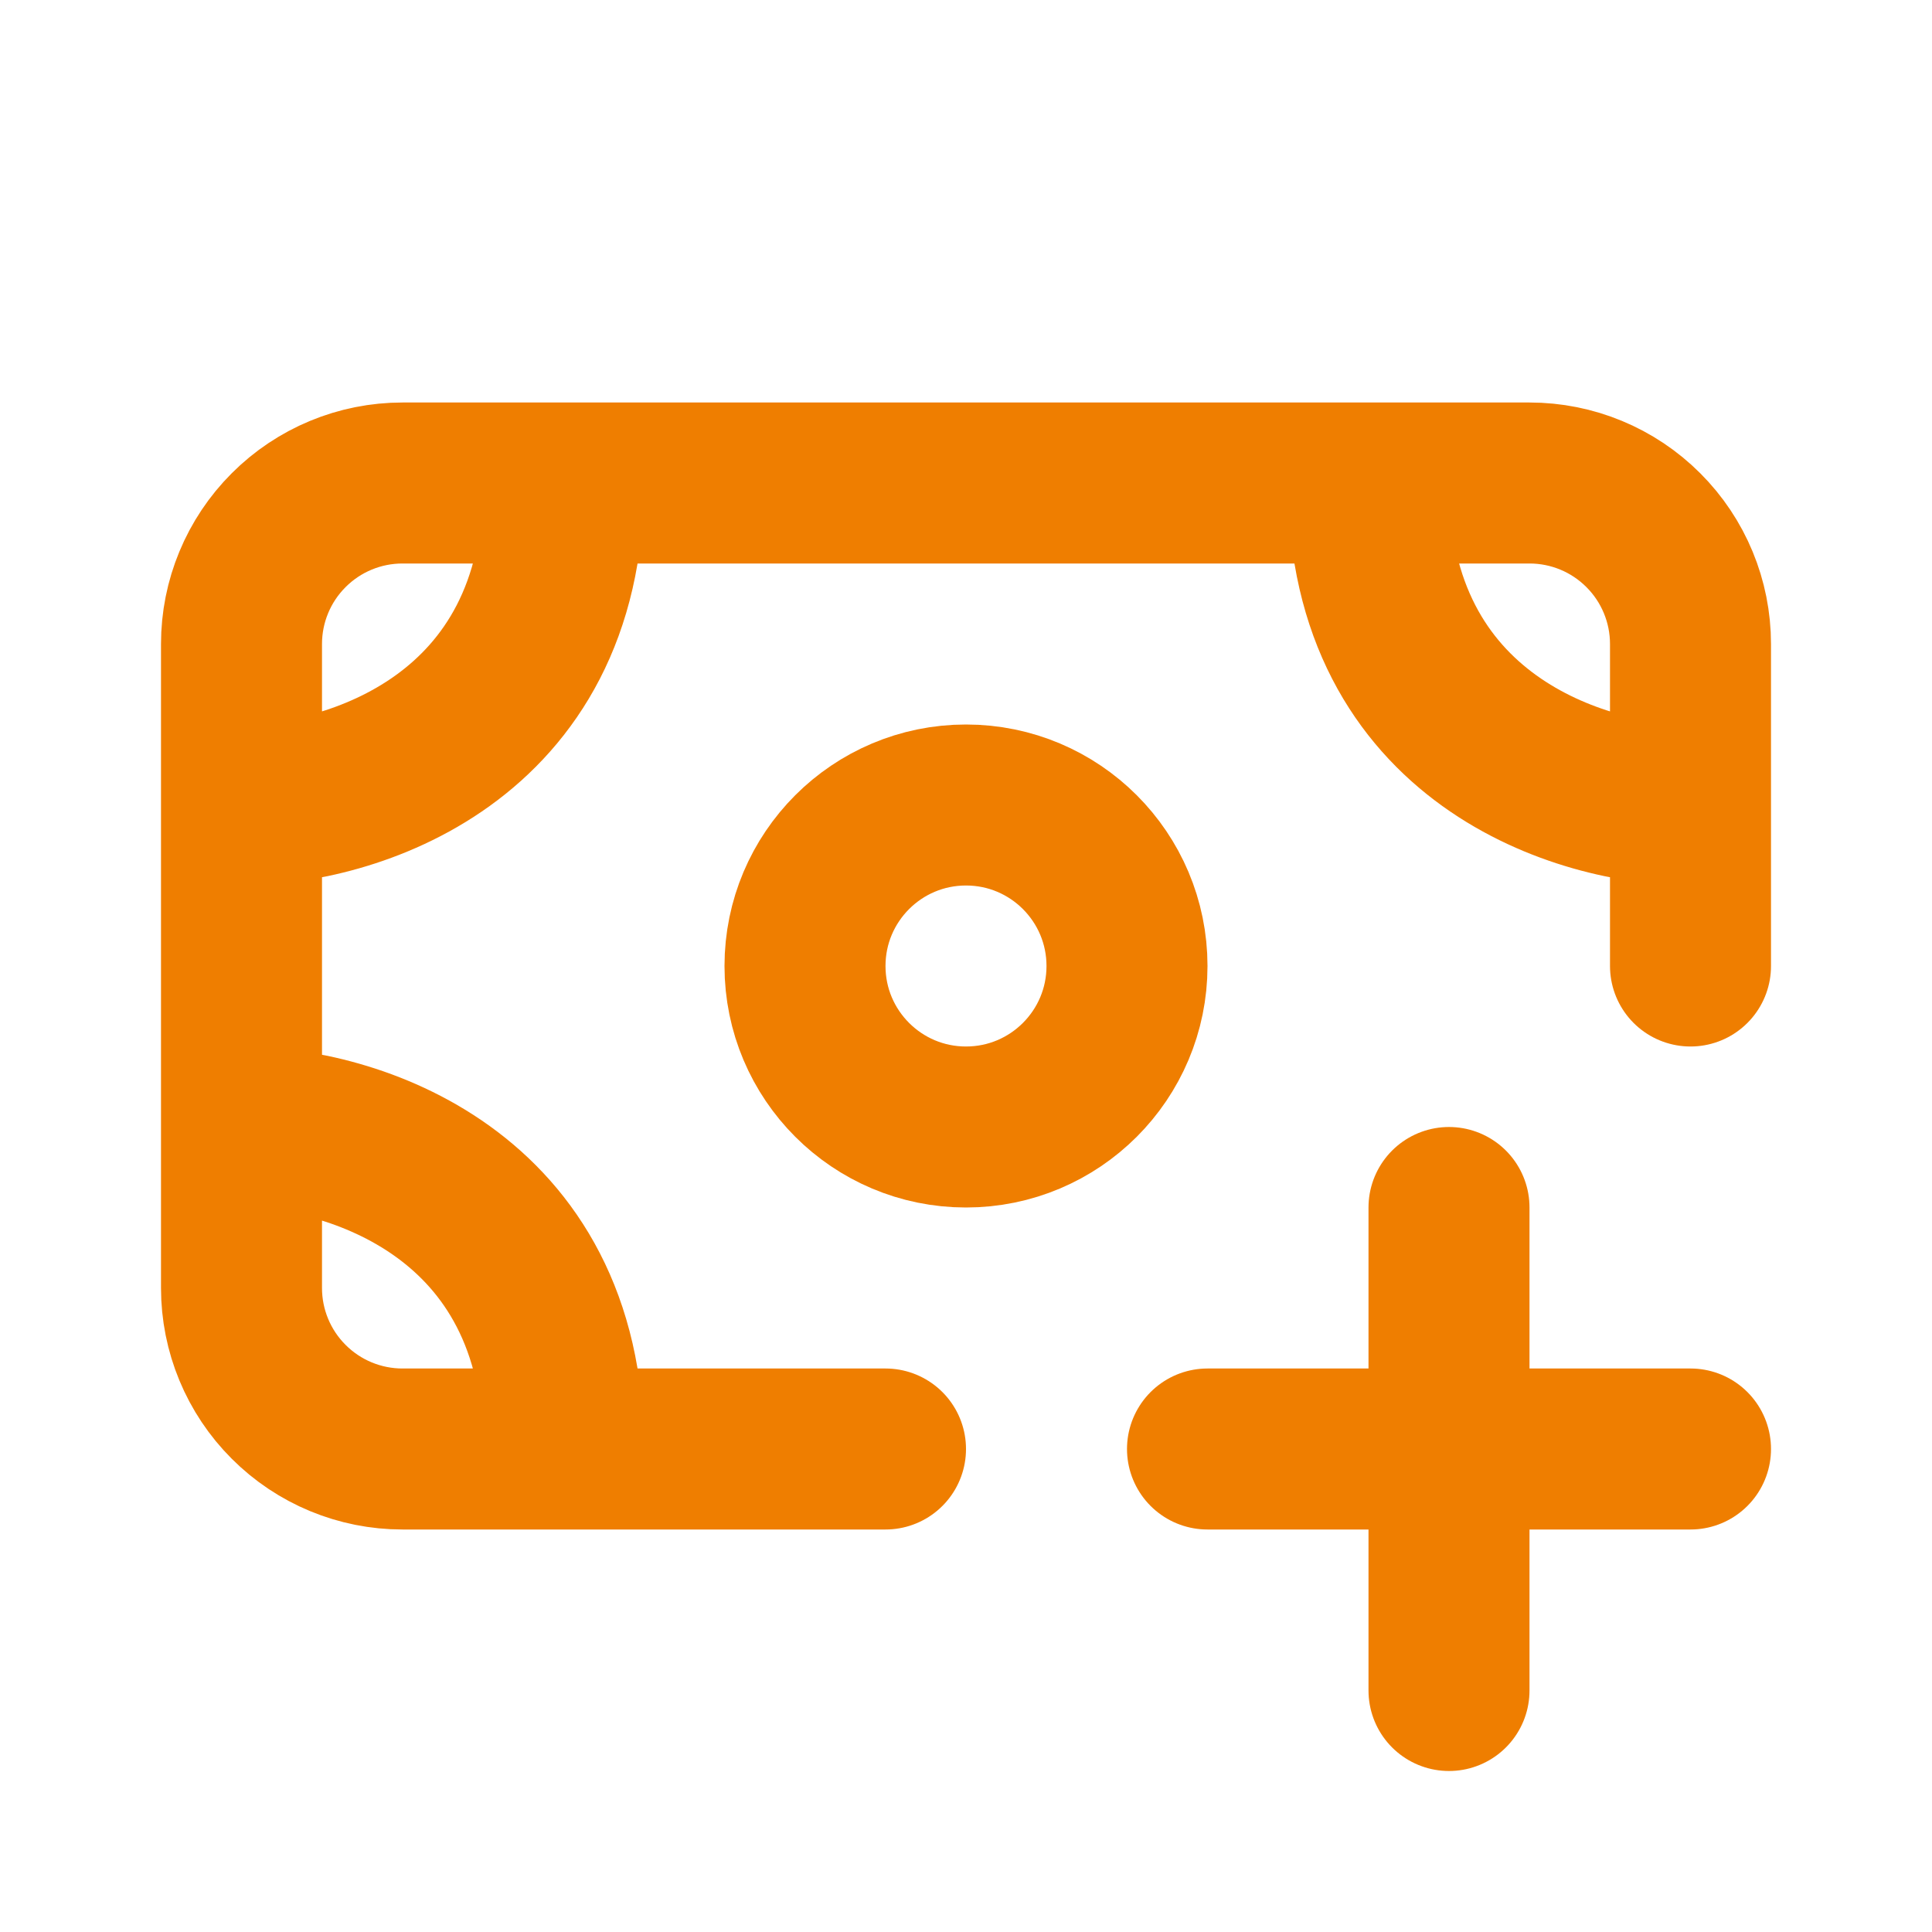 <svg xmlns="http://www.w3.org/2000/svg" width="48" height="48" viewBox="0 0 48 48" fill="none"><path d="M6 20V16C6 14.939 6.421 13.922 7.172 13.172C7.922 12.421 8.939 12 10 12H14M6 20C8.666 20 14 18.4 14 12M6 20V28M14 12H34M6 28V32C6 33.061 6.421 34.078 7.172 34.828C7.922 35.579 8.939 36 10 36H14M6 28C8.666 28 14 29.6 14 36M42 20V16C42 14.939 41.579 13.922 40.828 13.172C40.078 12.421 39.061 12 38 12H34M42 20C39.334 20 34 18.4 34 12M42 20V24M14 36H22" stroke="#EF7E00" stroke-width="4" stroke-linecap="round" stroke-linejoin="round"></path><path d="M24 28C26.209 28 28 26.209 28 24C28 21.791 26.209 20 24 20C21.791 20 20 21.791 20 24C20 26.209 21.791 28 24 28Z" stroke="#EF7E00" stroke-width="4" stroke-linecap="round" stroke-linejoin="round"></path><path d="M36 30V36M36 36V42M36 36H30M36 36H42" stroke="#EF7E00" stroke-width="4" stroke-linecap="round" stroke-linejoin="round"></path></svg>